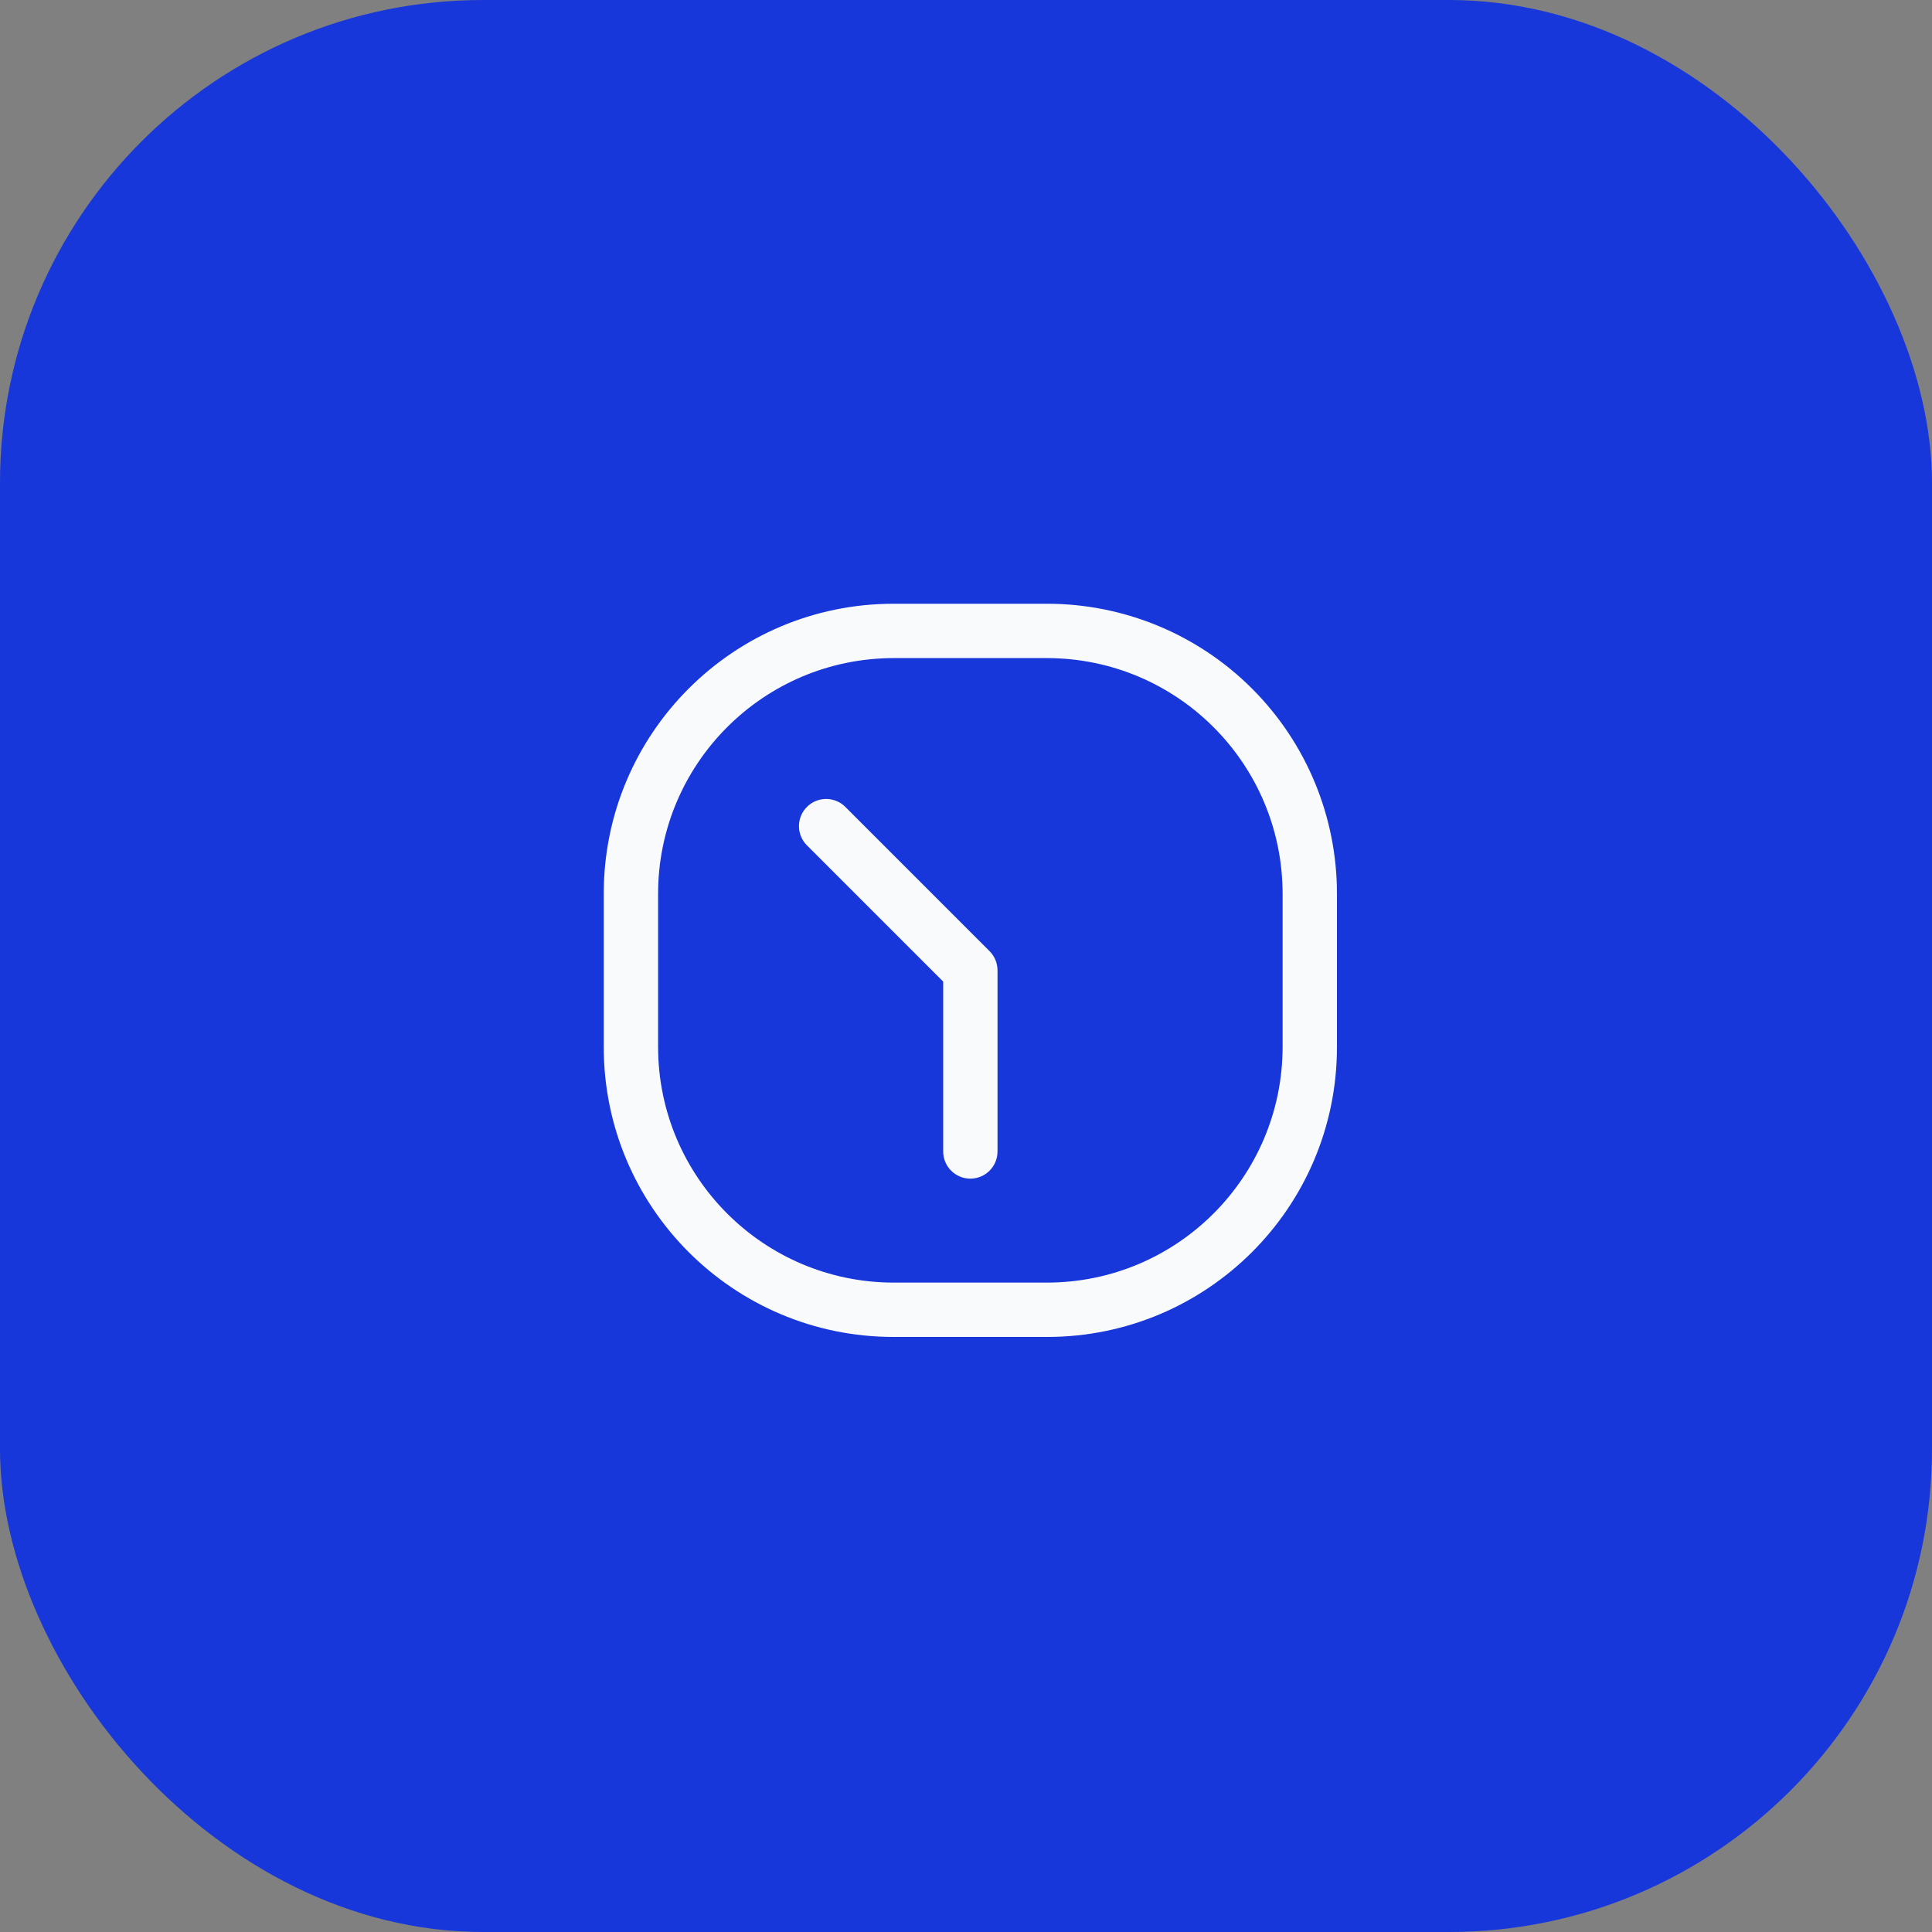 <?xml version="1.0" encoding="UTF-8"?> <svg xmlns="http://www.w3.org/2000/svg" width="80" height="80" viewBox="0 0 80 80" fill="none"><rect x="0" y="0" width="80" height="80" fill="#808080" stroke="none"/><rect width="80" height="80" rx="20" fill="#1837DA"></rect><path d="M34.975 33.385C34.532 32.972 33.841 32.984 33.413 33.413C32.984 33.841 32.972 34.532 33.385 34.975L39.055 40.645V47.68C39.055 48.301 39.559 48.805 40.18 48.805C40.801 48.805 41.305 48.301 41.305 47.68V40.18C41.305 39.882 41.186 39.596 40.975 39.385L34.975 33.385Z" fill="#F9FAFC"></path><path fill-rule="evenodd" clip-rule="evenodd" d="M37 25H43.36C46.543 25 49.595 26.264 51.845 28.515C54.096 30.765 55.36 33.817 55.36 37V43.36C55.36 49.987 49.987 55.36 43.36 55.36H37C30.373 55.36 25 49.987 25 43.36V37C25 30.373 30.373 25 37 25ZM43.36 53.11C48.741 53.102 53.102 48.741 53.11 43.36V37C53.102 31.619 48.741 27.258 43.36 27.25H37C31.619 27.258 27.258 31.619 27.25 37V43.36C27.258 48.741 31.619 53.102 37 53.11H43.36Z" fill="#F9FAFC"></path></svg> 